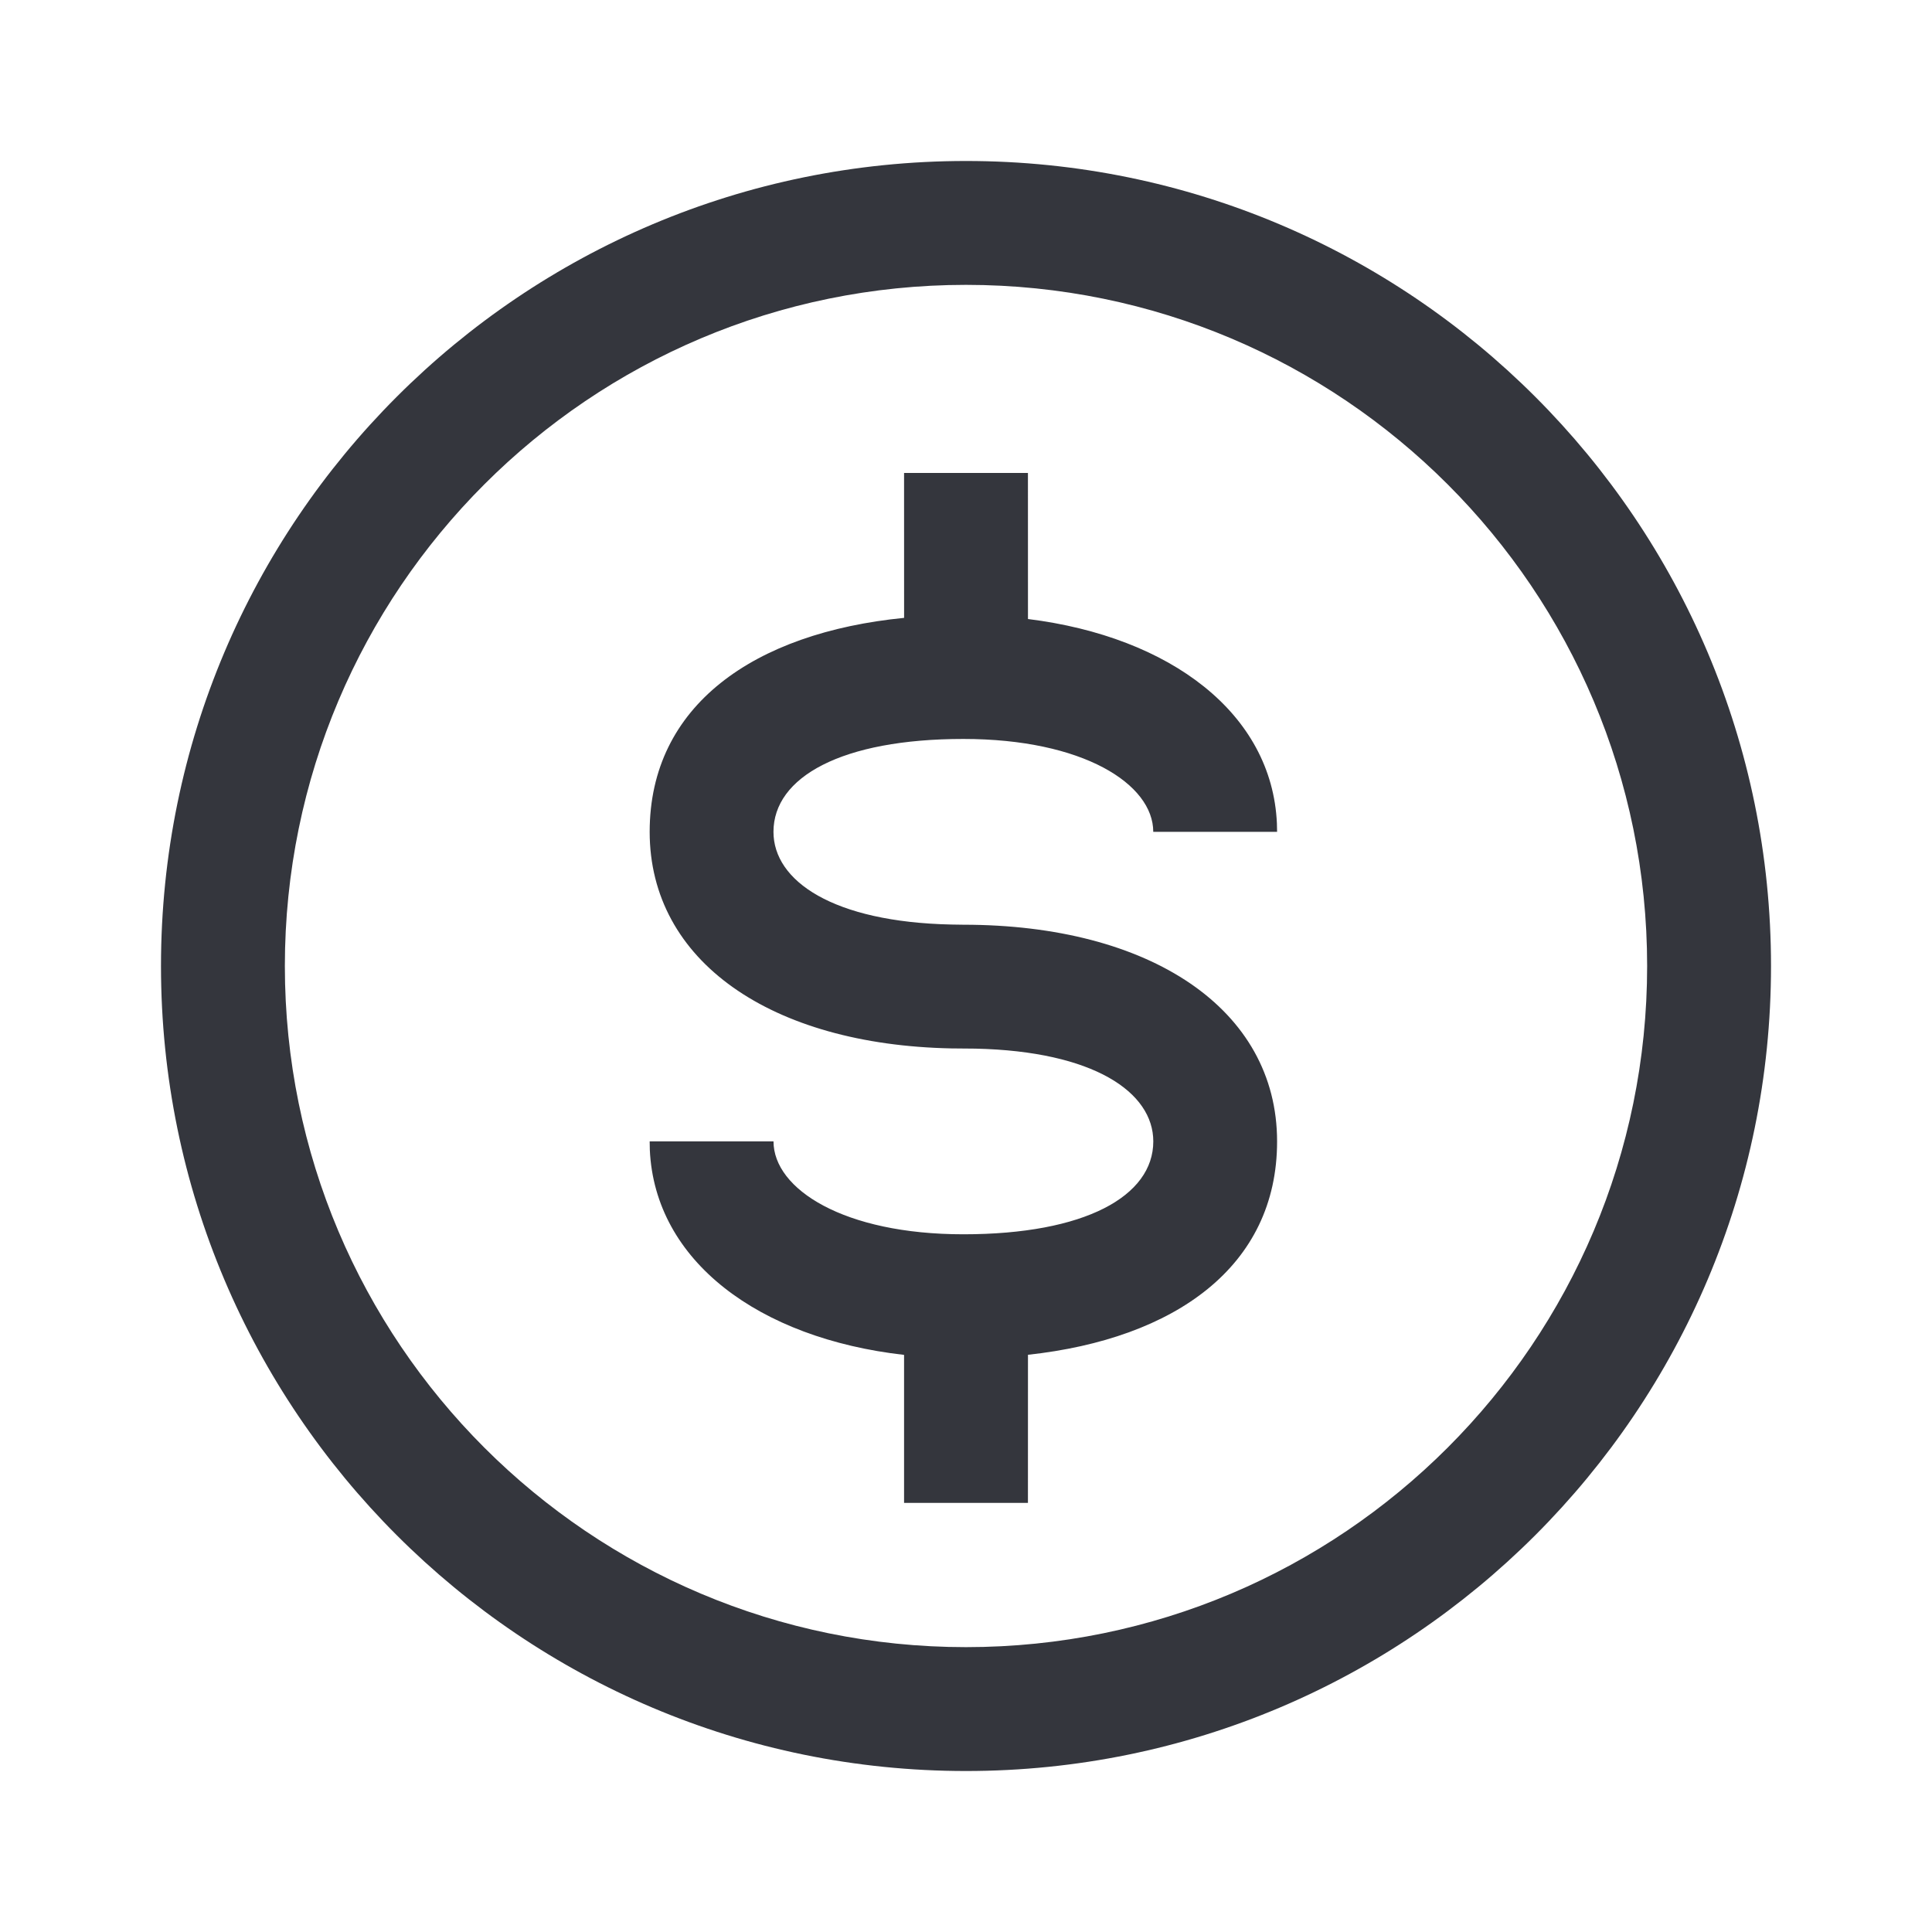 <svg width="52" height="52" viewBox="0 0 52 52" fill="none" xmlns="http://www.w3.org/2000/svg">
<g id="&#231;&#190;&#142;&#229;&#133;&#131; 1">
<path id="Vector" d="M26 4.333C37.967 4.333 47.667 14.033 47.667 26C47.667 37.967 37.967 47.667 26 47.667C14.033 47.667 4.333 37.967 4.333 26C4.333 14.033 14.033 4.333 26 4.333ZM26 7.667C15.874 7.667 7.667 15.874 7.667 26C7.667 36.126 15.874 44.333 26 44.333C36.126 44.333 44.333 36.126 44.333 26C44.333 15.874 36.126 7.667 26 7.667ZM27.667 12.73L27.668 16.661C31.507 17.138 34.236 19.206 34.368 22.161L34.373 22.389H31.04C31.04 21.104 29.151 19.889 25.929 19.889C22.652 19.889 20.818 20.916 20.818 22.389C20.818 23.711 22.419 24.816 25.607 24.884L25.929 24.889C30.953 24.889 34.373 27.157 34.373 30.722C34.373 34.082 31.629 36.034 27.668 36.464L27.667 40.451H24.333V36.467C20.421 36.022 17.625 33.939 17.49 30.948L17.486 30.72H20.819C20.819 32.004 22.71 33.221 25.93 33.221C29.206 33.221 31.041 32.193 31.041 30.721C31.041 29.399 29.441 28.294 26.253 28.224L25.605 28.218C20.758 28.121 17.486 25.874 17.486 22.388C17.486 18.987 20.297 17.029 24.334 16.63L24.333 12.729H27.667V12.73Z" fill="#34363D"/>
</g>
</svg>
